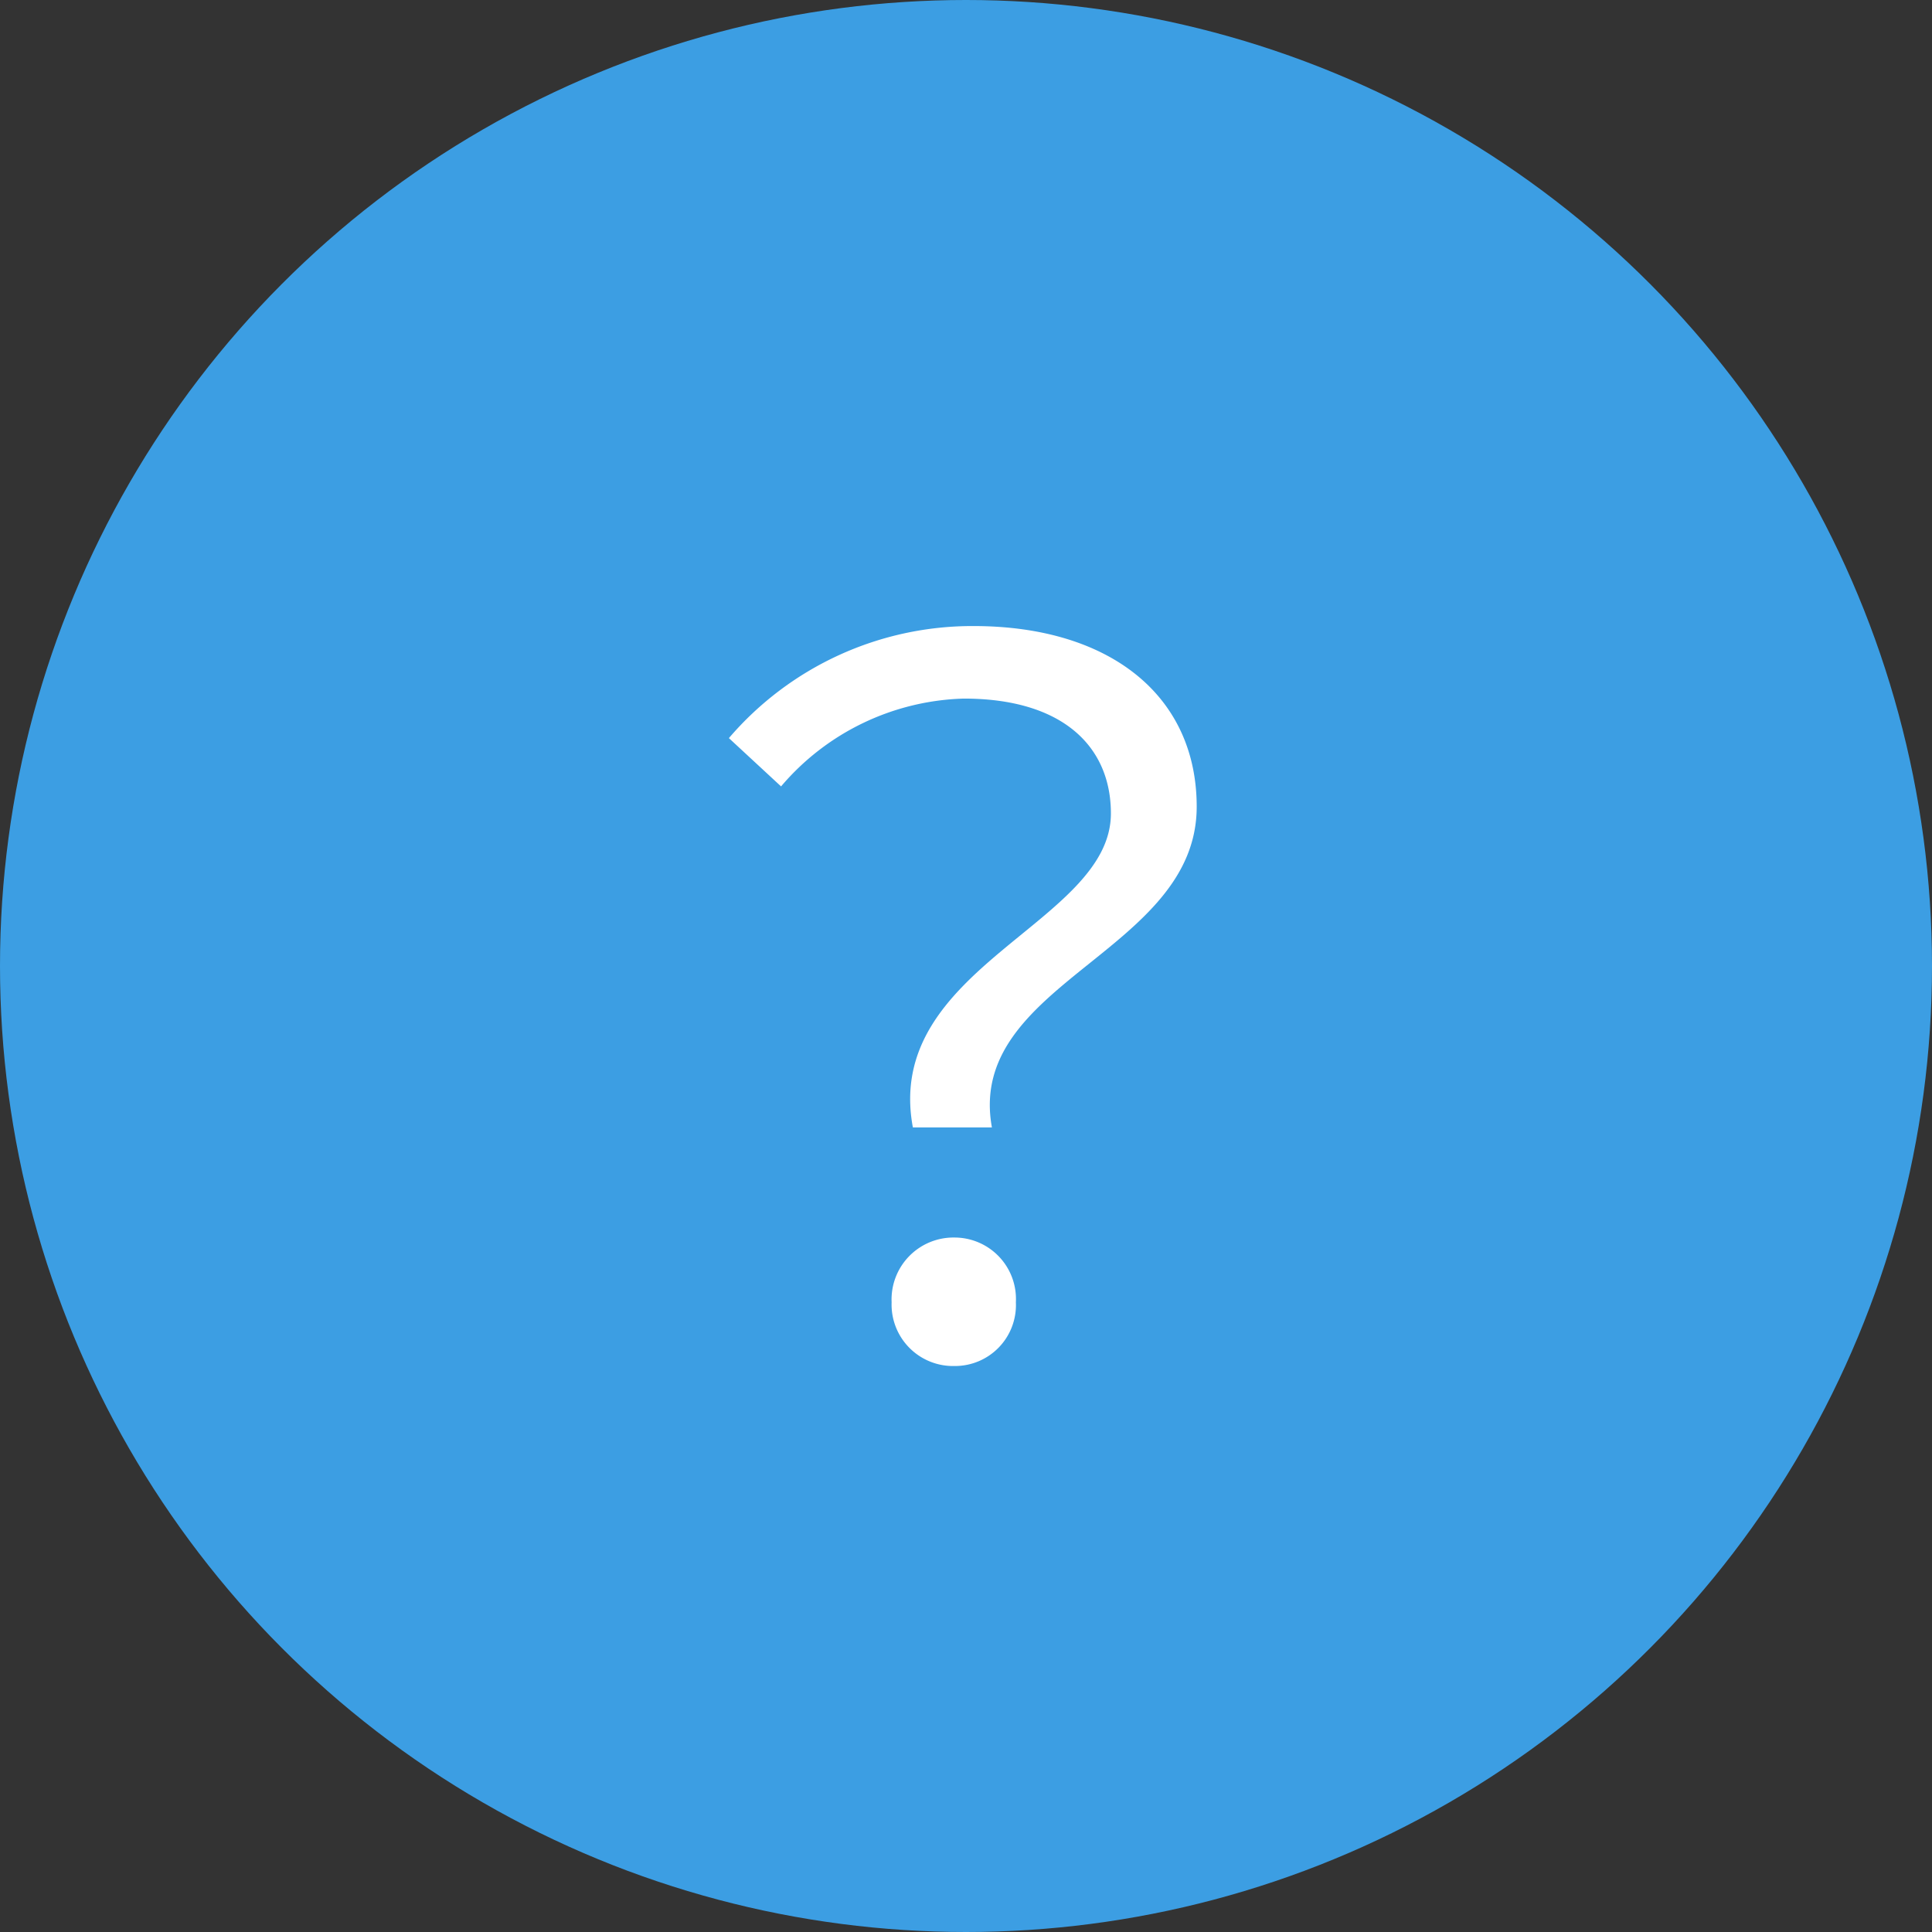 <svg xmlns="http://www.w3.org/2000/svg" width="22" height="22" viewBox="0 0 22 22">
  <rect x="0" y="0" width="22" height="22" fill="#333333" stroke="none"/>
  <g id="Group_85110" data-name="Group 85110" transform="translate(-2015 -862.75)">
    <g id="Group_85109" data-name="Group 85109">
      <circle id="Ellipse_1224" data-name="Ellipse 1224" cx="11" cy="11" r="11" transform="translate(2015 862.75)" fill="#3c9ee3"/>
      <path id="Path_266588" data-name="Path 266588" d="M4.895-2.662h.9c-.3-1.65,2.332-1.991,2.332-3.652,0-1.265-.99-2.057-2.541-2.057A3.649,3.649,0,0,0,2.8-7.095l.594.55a2.833,2.833,0,0,1,2.079-1C6.6-7.546,7.15-7,7.15-6.237,7.15-4.983,4.554-4.488,4.895-2.662ZM5.368.055a.694.694,0,0,0,.7-.726.7.7,0,0,0-.7-.737.705.705,0,0,0-.715.737A.7.7,0,0,0,5.368.055Z" transform="translate(2020.5 878.25)" fill="#fff"/>
    </g>
  </g>
</svg>
